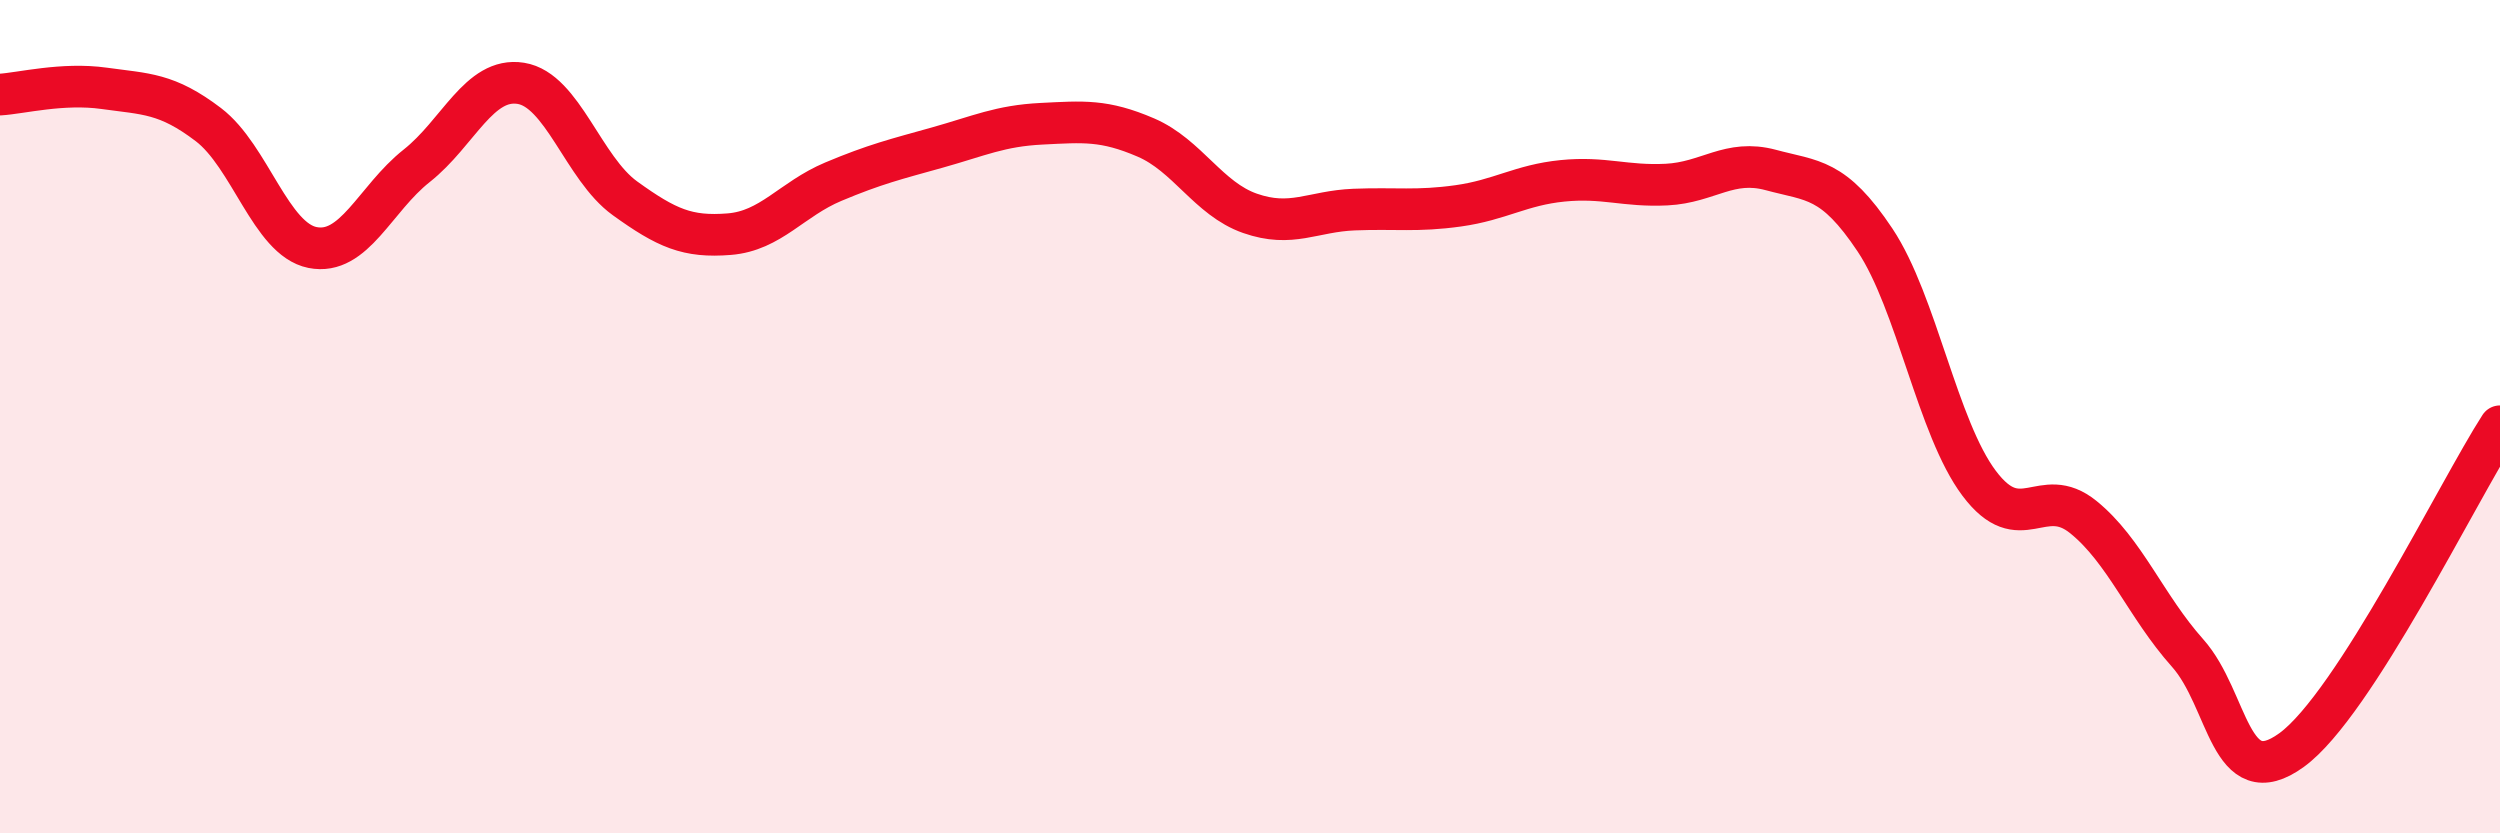 
    <svg width="60" height="20" viewBox="0 0 60 20" xmlns="http://www.w3.org/2000/svg">
      <path
        d="M 0,2.27 C 0.5,2.24 1.5,1.98 2.5,2.12 C 3.5,2.26 4,2.23 5,2.99 C 6,3.75 6.5,5.74 7.5,5.94 C 8.5,6.14 9,4.77 10,3.98 C 11,3.19 11.5,1.84 12.5,2 C 13.5,2.16 14,4.04 15,4.76 C 16,5.48 16.5,5.7 17.5,5.62 C 18.5,5.54 19,4.78 20,4.36 C 21,3.94 21.5,3.82 22.5,3.54 C 23.5,3.26 24,3.02 25,2.97 C 26,2.92 26.5,2.87 27.5,3.3 C 28.5,3.73 29,4.77 30,5.12 C 31,5.47 31.5,5.07 32.5,5.03 C 33.5,4.99 34,5.08 35,4.94 C 36,4.8 36.5,4.44 37.5,4.34 C 38.5,4.24 39,4.48 40,4.43 C 41,4.38 41.5,3.81 42.5,4.08 C 43.5,4.35 44,4.26 45,5.76 C 46,7.26 46.5,10.27 47.5,11.6 C 48.5,12.93 49,11.6 50,12.41 C 51,13.22 51.5,14.55 52.5,15.67 C 53.5,16.79 53.5,19.09 55,18 C 56.5,16.91 59,11.78 60,10.23L60 20L0 20Z"
        fill="#EB0A25"
        opacity="0.1"
        stroke-linecap="round"
        stroke-linejoin="round"
      />
      <path
        d="M 0,2.27 C 0.5,2.24 1.5,1.98 2.5,2.12 C 3.5,2.26 4,2.23 5,2.99 C 6,3.75 6.5,5.74 7.5,5.94 C 8.5,6.14 9,4.77 10,3.98 C 11,3.19 11.5,1.84 12.5,2 C 13.5,2.16 14,4.04 15,4.76 C 16,5.48 16.5,5.7 17.5,5.62 C 18.5,5.54 19,4.78 20,4.36 C 21,3.94 21.5,3.82 22.5,3.54 C 23.5,3.26 24,3.02 25,2.97 C 26,2.92 26.5,2.87 27.5,3.3 C 28.5,3.73 29,4.77 30,5.12 C 31,5.47 31.5,5.07 32.5,5.03 C 33.5,4.99 34,5.08 35,4.94 C 36,4.8 36.5,4.44 37.5,4.34 C 38.5,4.24 39,4.48 40,4.43 C 41,4.38 41.5,3.81 42.5,4.08 C 43.5,4.35 44,4.26 45,5.76 C 46,7.26 46.5,10.27 47.5,11.6 C 48.5,12.93 49,11.6 50,12.41 C 51,13.22 51.5,14.55 52.5,15.67 C 53.5,16.79 53.5,19.09 55,18 C 56.5,16.91 59,11.78 60,10.23"
        stroke="#EB0A25"
        stroke-width="1"
        fill="none"
        stroke-linecap="round"
        stroke-linejoin="round"
      />
    </svg>
  